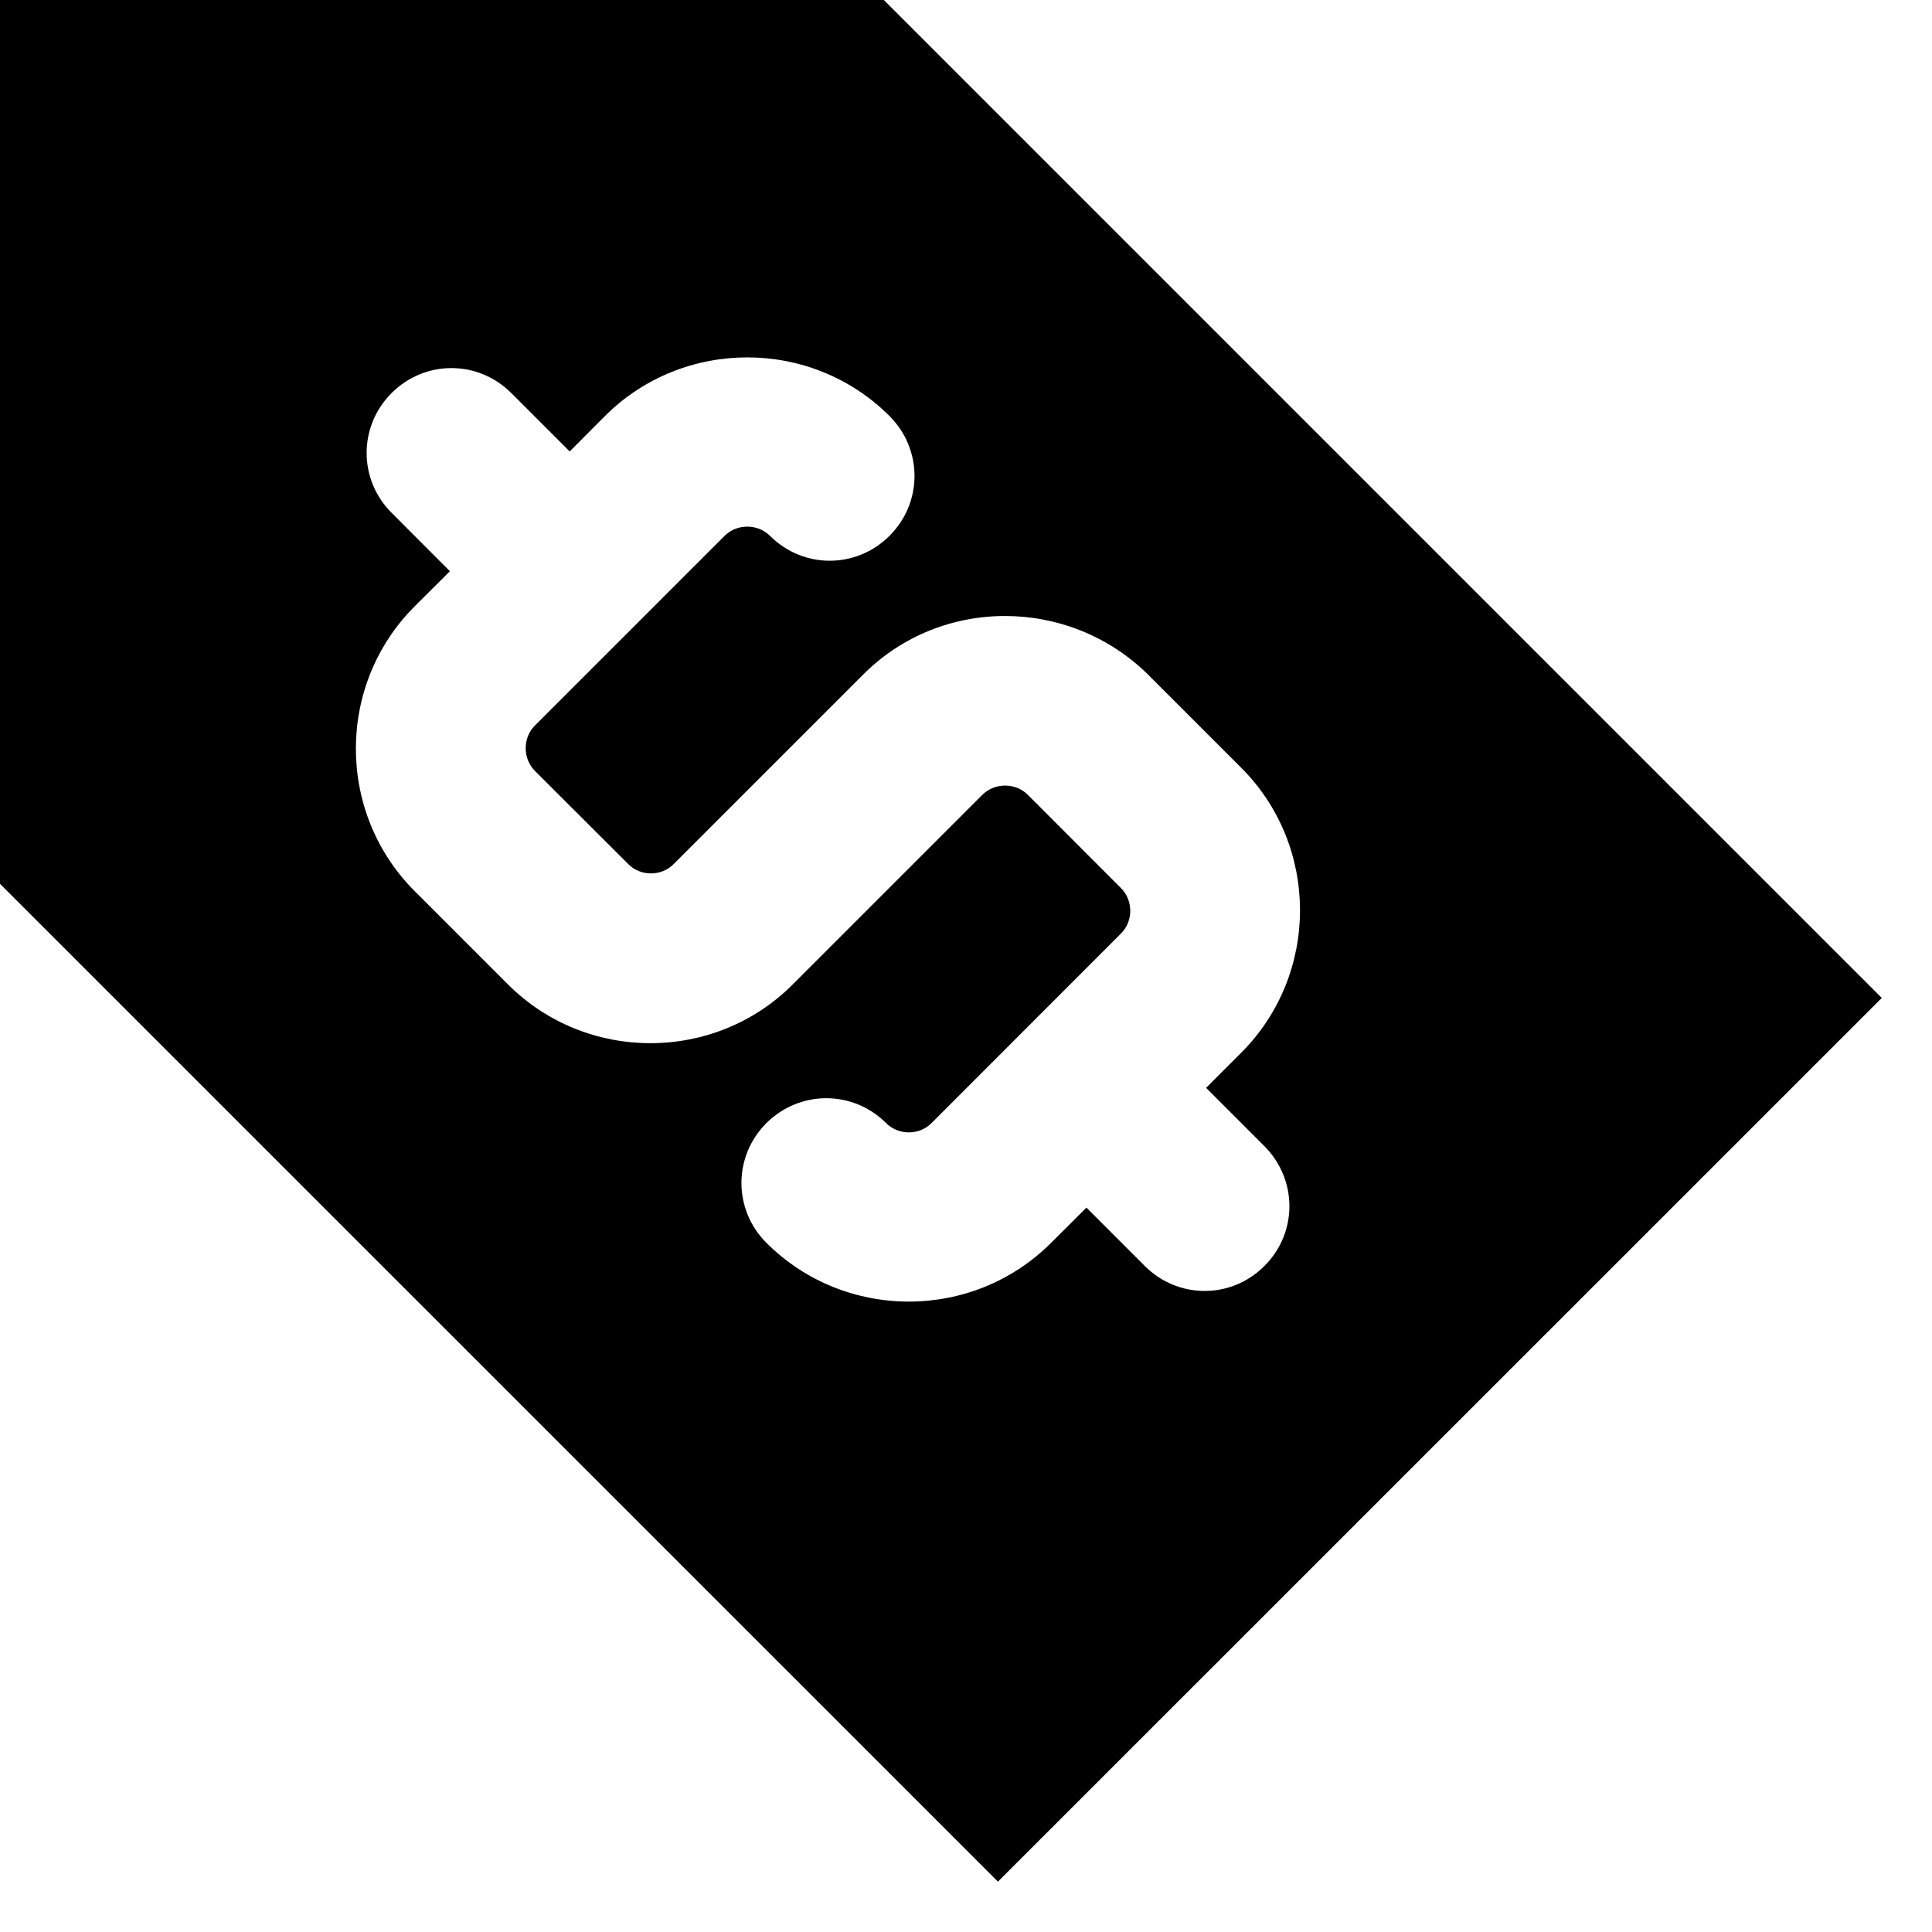 <svg width="15" height="15" viewBox="0 0 15 15" fill="none" xmlns="http://www.w3.org/2000/svg">
<path d="M14.61 7.748L7.748 14.609L0 6.862V0H6.862L14.61 7.748ZM6.906 3.23C6.299 2.623 5.305 2.623 4.697 3.23L4.423 3.505L3.97 3.052C3.711 2.793 3.299 2.793 3.04 3.052C2.782 3.31 2.782 3.723 3.04 3.981L3.493 4.435L3.219 4.708C2.611 5.316 2.611 6.31 3.219 6.918L3.945 7.644C4.553 8.251 5.547 8.251 6.154 7.644L7.627 6.171C7.722 6.076 7.883 6.075 7.979 6.17L8.704 6.896C8.799 6.991 8.799 7.152 8.704 7.247L7.231 8.721C7.136 8.816 6.975 8.815 6.88 8.72C6.622 8.462 6.209 8.462 5.95 8.72C5.692 8.978 5.692 9.391 5.95 9.649C6.558 10.257 7.552 10.258 8.16 9.65L8.435 9.376L8.888 9.829C9.146 10.087 9.559 10.088 9.817 9.829C10.076 9.571 10.075 9.158 9.817 8.899L9.364 8.446L9.638 8.172C10.245 7.564 10.245 6.57 9.638 5.962L8.912 5.236C8.301 4.635 7.311 4.628 6.703 5.236L5.229 6.71C5.134 6.805 4.974 6.805 4.879 6.71L4.152 5.984C4.058 5.889 4.058 5.729 4.152 5.634L5.626 4.16C5.721 4.065 5.882 4.065 5.978 4.16C6.236 4.418 6.648 4.418 6.906 4.16C7.165 3.902 7.165 3.489 6.906 3.23Z" fill="black"/>
</svg>
